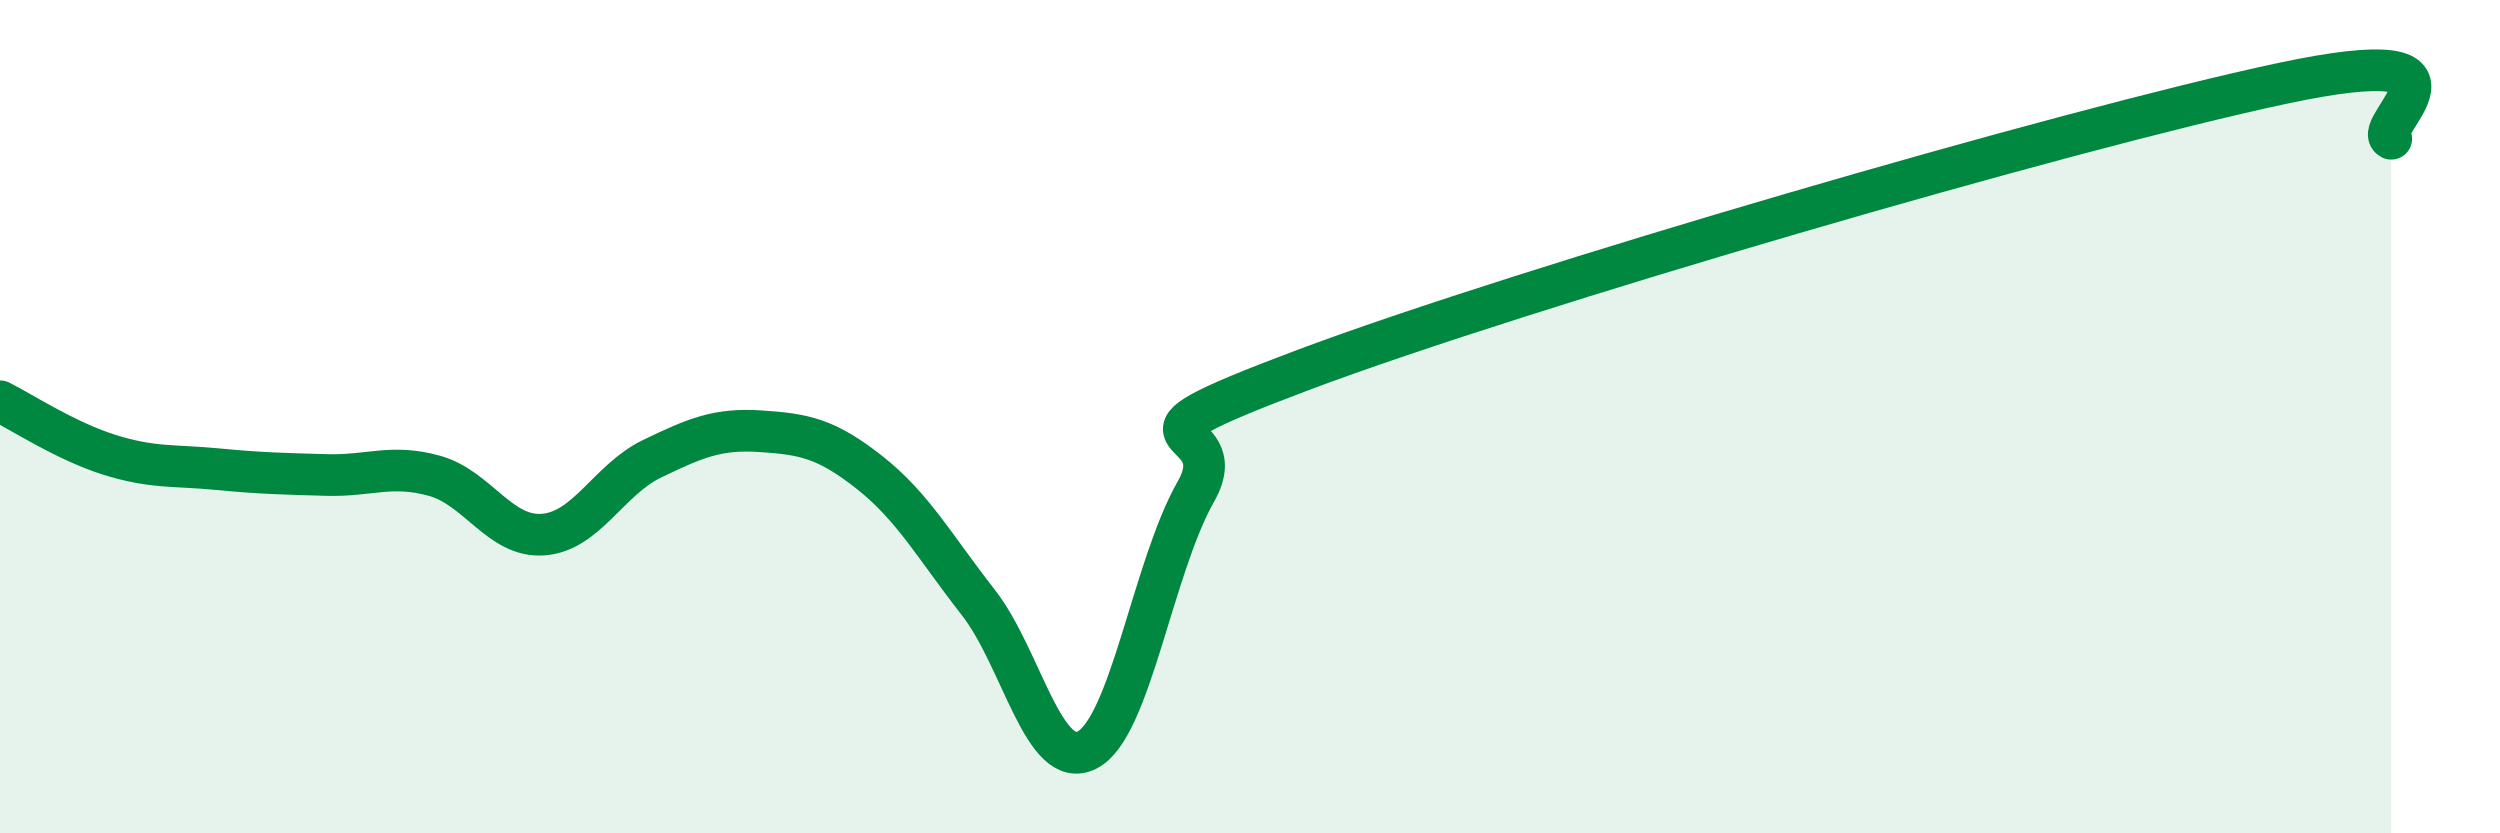 
    <svg width="60" height="20" viewBox="0 0 60 20" xmlns="http://www.w3.org/2000/svg">
      <path
        d="M 0,9.63 C 0.52,9.89 1.57,10.58 2.61,10.91 C 3.65,11.24 4.18,11.16 5.22,11.26 C 6.26,11.36 6.79,11.37 7.83,11.4 C 8.87,11.43 9.39,11.13 10.43,11.42 C 11.47,11.71 12,12.91 13.04,12.83 C 14.08,12.75 14.61,11.51 15.65,11.01 C 16.69,10.51 17.22,10.28 18.26,10.35 C 19.3,10.42 19.83,10.52 20.87,11.34 C 21.91,12.16 22.44,13.13 23.48,14.46 C 24.52,15.79 25.05,18.53 26.09,18 C 27.13,17.47 27.66,13.63 28.7,11.8 C 29.74,9.97 26.08,10.83 31.3,8.87 C 36.52,6.91 49.56,3.11 54.78,2 C 60,0.89 56.87,3.06 57.39,3.33L57.39 20L0 20Z"
        fill="#008740"
        opacity="0.1"
        stroke-linecap="round"
        stroke-linejoin="round"
      />
      <path
        d="M 0,9.63 C 0.52,9.89 1.57,10.58 2.61,10.91 C 3.65,11.24 4.18,11.16 5.22,11.26 C 6.26,11.36 6.79,11.37 7.83,11.4 C 8.87,11.43 9.39,11.13 10.43,11.42 C 11.47,11.71 12,12.91 13.04,12.83 C 14.08,12.75 14.61,11.51 15.65,11.01 C 16.69,10.51 17.22,10.28 18.26,10.35 C 19.3,10.42 19.83,10.52 20.87,11.34 C 21.91,12.16 22.44,13.13 23.48,14.46 C 24.52,15.79 25.05,18.53 26.09,18 C 27.13,17.47 27.66,13.63 28.7,11.8 C 29.74,9.97 26.08,10.83 31.3,8.87 C 36.52,6.91 49.56,3.11 54.78,2 C 60,0.89 56.87,3.06 57.39,3.33"
        stroke="#008740"
        stroke-width="1"
        fill="none"
        stroke-linecap="round"
        stroke-linejoin="round"
      />
    </svg>
  